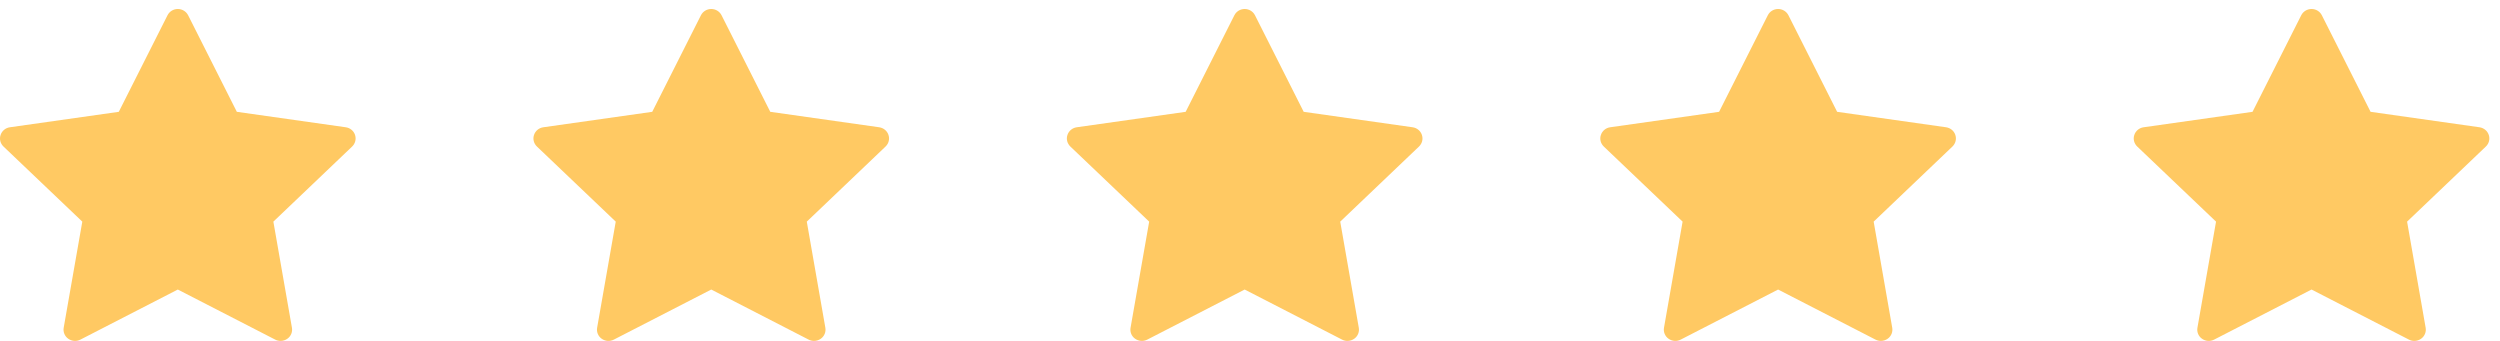 <svg xmlns="http://www.w3.org/2000/svg" width="176" height="24" viewBox="0 0 176 24" fill="none"><path d="M24.996 9.502C24.902 9.214 24.649 9.004 24.344 8.96L16.673 7.872L13.245 1.077C13.108 0.805 12.826 0.633 12.518 0.633C12.21 0.633 11.928 0.805 11.792 1.077L8.363 7.872L0.693 8.96C0.388 9.005 0.135 9.214 0.041 9.503C-0.057 9.788 0.024 10.102 0.245 10.315L5.794 15.603L4.484 23.073C4.432 23.371 4.555 23.672 4.805 23.847C5.055 24.025 5.386 24.05 5.658 23.91L12.518 20.383L19.378 23.91C19.494 23.971 19.624 23.999 19.754 23.999C19.922 23.999 20.088 23.949 20.231 23.847C20.48 23.672 20.604 23.371 20.552 23.073L19.245 15.603L24.791 10.315C25.011 10.102 25.092 9.788 24.995 9.503L24.996 9.502Z" fill="#FFC963"></path><path d="M62.55 9.502C62.455 9.214 62.202 9.004 61.898 8.96L54.227 7.872L50.798 1.077C50.662 0.805 50.38 0.633 50.072 0.633C49.764 0.633 49.482 0.805 49.345 1.077L45.917 7.872L38.246 8.96C37.941 9.005 37.688 9.214 37.594 9.503C37.497 9.788 37.578 10.102 37.799 10.315L43.348 15.603L42.038 23.073C41.986 23.371 42.109 23.672 42.359 23.847C42.609 24.025 42.939 24.05 43.212 23.91L50.072 20.383L56.931 23.91C57.048 23.971 57.178 23.999 57.308 23.999C57.476 23.999 57.642 23.949 57.784 23.847C58.034 23.672 58.157 23.371 58.105 23.073L56.798 15.603L62.344 10.315C62.565 10.102 62.646 9.788 62.549 9.503L62.55 9.502Z" fill="#FFC963"></path><path d="M100.103 9.502C100.009 9.214 99.756 9.004 99.451 8.96L91.78 7.872L88.352 1.077C88.216 0.805 87.933 0.633 87.625 0.633C87.317 0.633 87.035 0.805 86.899 1.077L83.471 7.872L75.8 8.96C75.495 9.005 75.242 9.214 75.148 9.503C75.05 9.788 75.132 10.102 75.352 10.315L80.902 15.603L79.591 23.073C79.539 23.371 79.662 23.672 79.912 23.847C80.162 24.025 80.493 24.05 80.765 23.91L87.625 20.383L94.485 23.91C94.602 23.971 94.731 23.999 94.861 23.999C95.03 23.999 95.195 23.949 95.338 23.847C95.588 23.672 95.711 23.371 95.659 23.073L94.352 15.603L99.898 10.315C100.119 10.102 100.2 9.788 100.102 9.503L100.103 9.502Z" fill="#FFC963"></path><path d="M137.657 9.502C137.563 9.214 137.31 9.004 137.005 8.96L129.334 7.872L125.906 1.077C125.769 0.805 125.487 0.633 125.179 0.633C124.871 0.633 124.589 0.805 124.453 1.077L121.024 7.872L113.353 8.96C113.049 9.005 112.796 9.214 112.702 9.503C112.604 9.788 112.685 10.102 112.906 10.315L118.455 15.603L117.145 23.073C117.093 23.371 117.216 23.672 117.466 23.847C117.716 24.025 118.047 24.05 118.319 23.91L125.179 20.383L132.039 23.91C132.155 23.971 132.285 23.999 132.415 23.999C132.583 23.999 132.749 23.949 132.892 23.847C133.141 23.672 133.265 23.371 133.213 23.073L131.906 15.603L137.452 10.315C137.672 10.102 137.753 9.788 137.656 9.503L137.657 9.502Z" fill="#FFC963"></path><path d="M175.21 9.502C175.116 9.214 174.863 9.004 174.558 8.96L166.888 7.872L163.459 1.077C163.323 0.805 163.041 0.633 162.733 0.633C162.425 0.633 162.143 0.805 162.006 1.077L158.578 7.872L150.907 8.96C150.602 9.005 150.349 9.214 150.255 9.503C150.158 9.788 150.239 10.102 150.46 10.315L156.009 15.603L154.699 23.073C154.647 23.371 154.77 23.672 155.02 23.847C155.269 24.025 155.6 24.05 155.873 23.91L162.732 20.383L169.592 23.91C169.709 23.971 169.839 23.999 169.969 23.999C170.137 23.999 170.303 23.949 170.445 23.847C170.695 23.672 170.818 23.371 170.766 23.073L169.459 15.603L175.005 10.315C175.226 10.102 175.307 9.788 175.21 9.503L175.21 9.502Z" fill="#FFC963"></path></svg>
